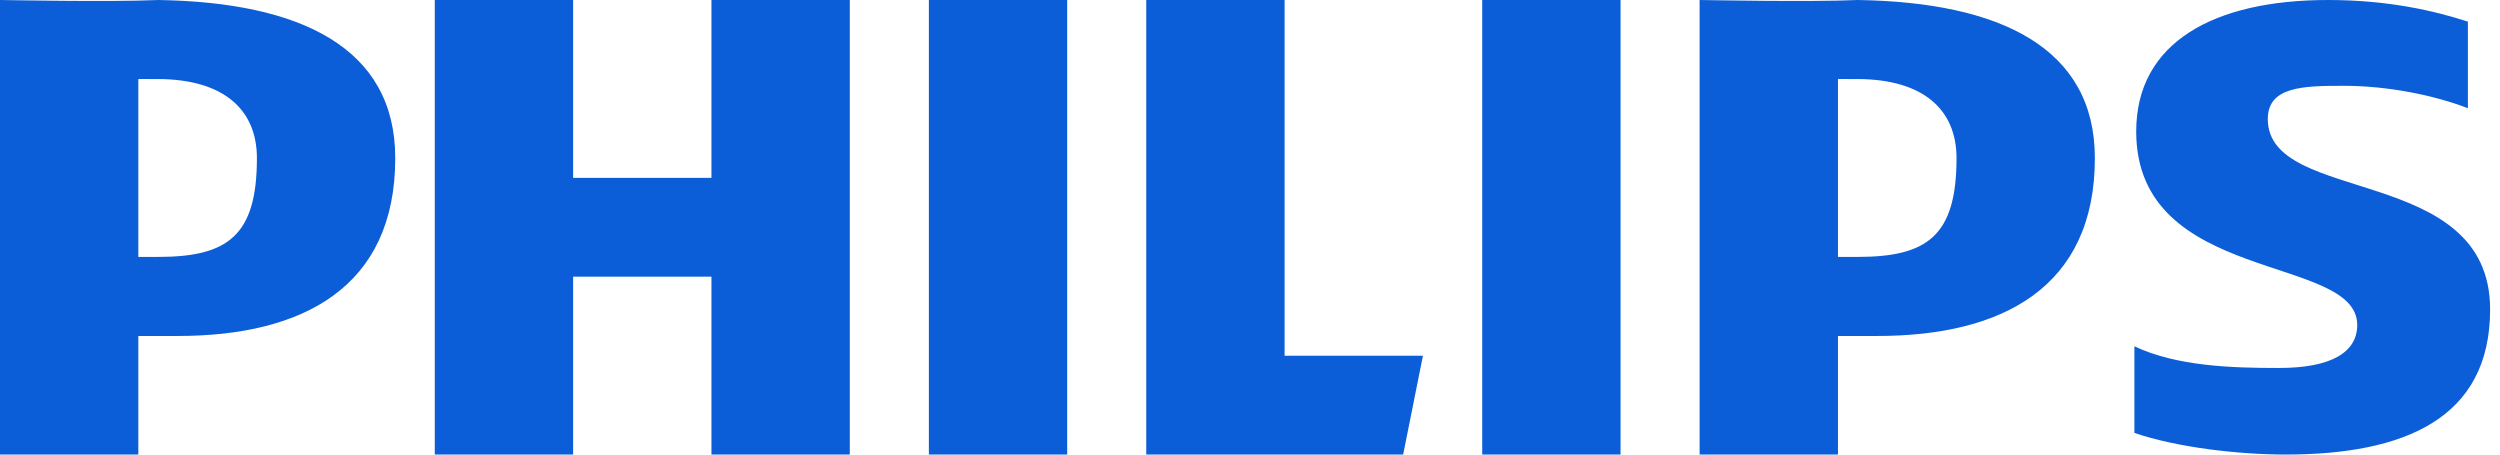 <svg xmlns="http://www.w3.org/2000/svg" width="110" height="20" viewBox="0 0 110 20" fill="none"><path d="M103.121 3.775C105.083 3.775 107.137 4.199 108.587 4.762V0.952C107.12 0.476 105.083 0 102.438 0C97.406 0 93.993 1.867 93.993 5.783C93.993 12.53 103.718 11.165 103.718 14.297C103.718 15.502 102.575 16.191 100.272 16.191C98.225 16.191 95.79 16.122 93.913 15.238V19.048C95.79 19.691 98.514 20 100.562 20C105.765 20 109.565 18.434 109.565 13.615C109.565 7.189 99.783 9.048 99.783 5.238C99.783 3.81 101.329 3.775 103.121 3.775ZM82.609 14.783H80.87V20H74.783V0C74.922 0 79.618 0.096 81.739 0C88.005 0.096 92.174 2.097 92.174 6.957C92.174 12.655 88.091 14.782 82.609 14.783ZM81.739 3.478C81.437 3.487 81.212 3.468 80.87 3.478V11.304H81.739C84.803 11.304 86.087 10.375 86.087 6.957C86.087 4.839 84.642 3.487 81.739 3.478ZM65.217 0H71.304V20H65.217V0ZM50.435 20V0H56.522V15.652H62.609L61.739 20H50.435ZM40.87 0H46.956V20H40.87V0ZM31.304 12.174H25.217V20H19.13V0H25.217V7.826H31.304V0H37.391V20H31.304V12.174ZM7.826 14.783H6.087V20H0V0C0.139 0 4.836 0.096 6.957 0C13.222 0.096 17.391 2.097 17.391 6.957C17.391 12.655 13.309 14.782 7.826 14.783ZM6.957 3.478C6.654 3.487 6.43 3.468 6.087 3.478V11.304H6.957C10.02 11.304 11.304 10.375 11.304 6.957C11.304 4.839 9.86 3.487 6.957 3.478Z" fill="#0B5ED7"></path></svg>